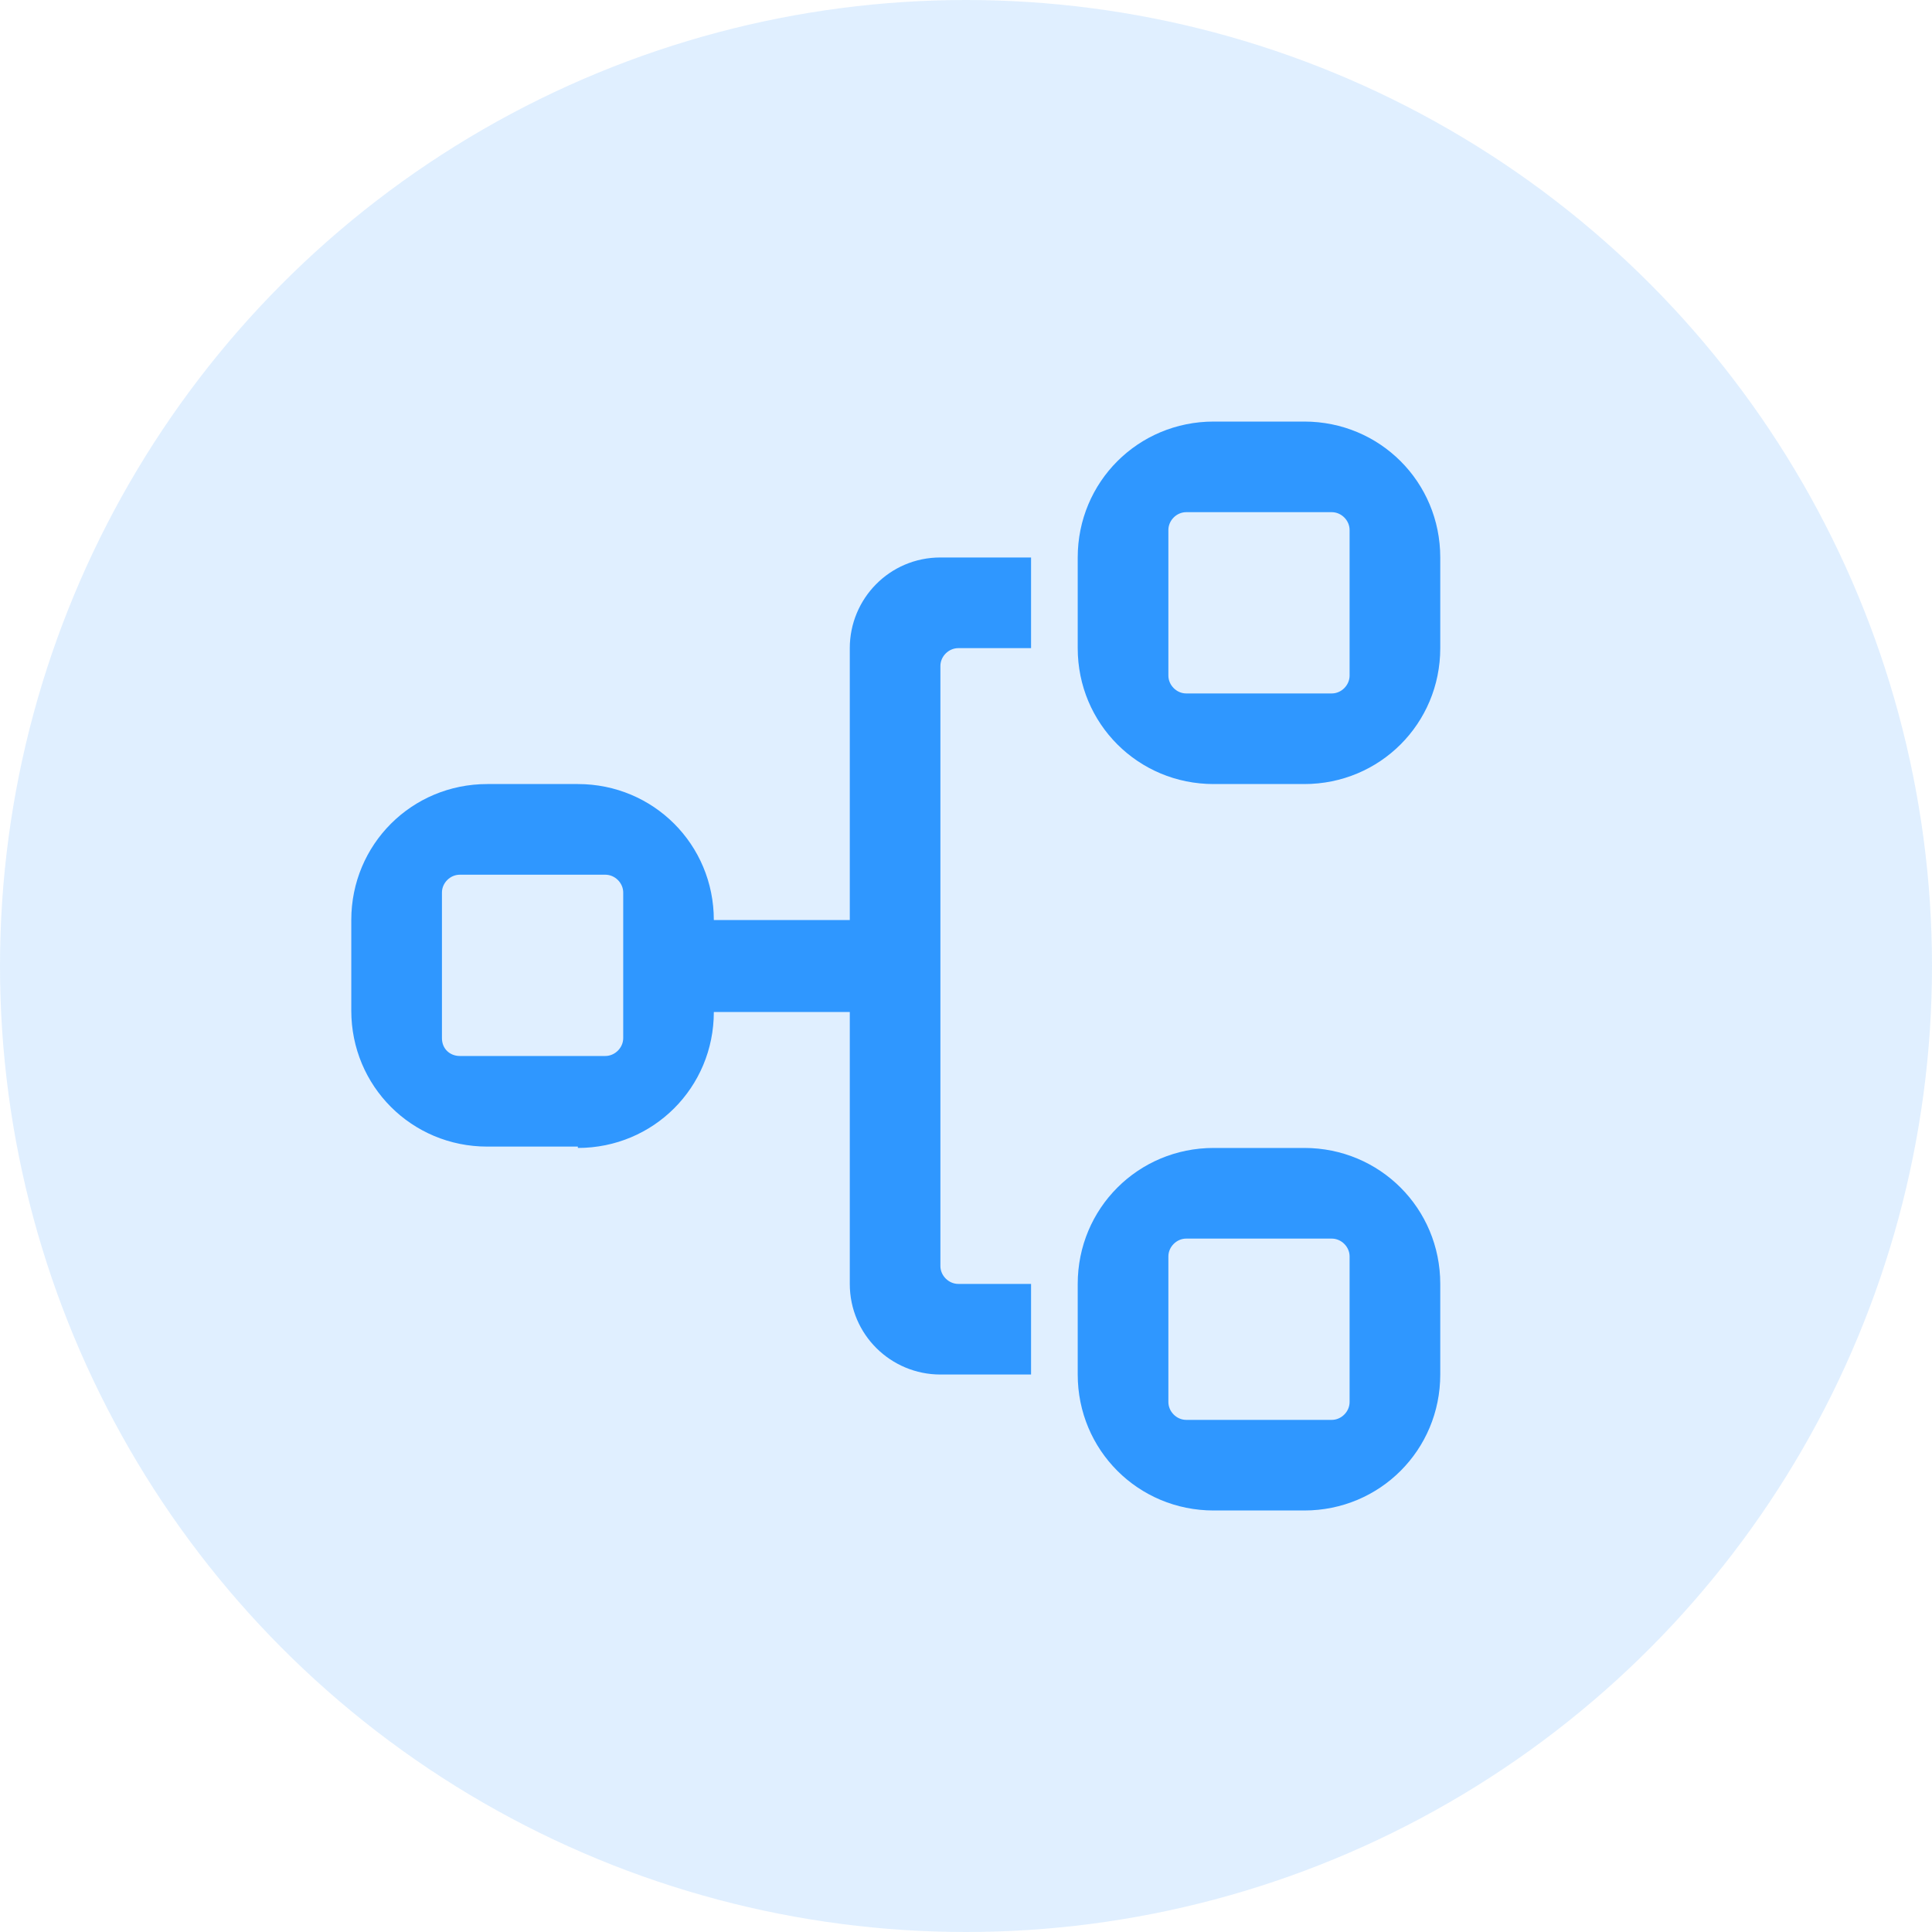 <?xml version="1.0" encoding="UTF-8"?> <svg xmlns="http://www.w3.org/2000/svg" width="40" height="40" viewBox="0 0 40 40" fill="none"> <circle cx="20" cy="20" r="20" fill="#2F97FF" fill-opacity="0.15"></circle> <g clip-path="url(#clip0_1031_1897)"> <path d="M9.15 21.493V18.479C9.15 18.28 9.32 18.11 9.519 18.11H12.533C12.732 18.11 12.903 18.28 12.903 18.479V21.493C12.903 21.692 12.732 21.863 12.533 21.863H9.519C9.32 21.863 9.15 21.72 9.15 21.493ZM11.964 23.767C13.528 23.767 14.779 22.516 14.779 20.953H17.594V26.582C17.594 27.634 18.447 28.458 19.47 28.458H21.347V26.582H19.84C19.641 26.582 19.47 26.411 19.47 26.212V13.788C19.47 13.589 19.641 13.419 19.84 13.419H21.347V11.542H19.47C18.418 11.542 17.594 12.395 17.594 13.419V19.048H14.779C14.779 17.484 13.528 16.233 11.964 16.233H10.088C8.524 16.233 7.273 17.484 7.273 19.048V20.924C7.273 22.488 8.524 23.739 10.088 23.739H11.964V23.767ZM24.19 26.013C24.19 25.814 24.36 25.644 24.559 25.644H27.573C27.772 25.644 27.942 25.814 27.942 26.013V29.027C27.942 29.226 27.772 29.397 27.573 29.397H24.559C24.36 29.397 24.19 29.226 24.19 29.027V26.013ZM22.313 28.458C22.313 30.022 23.564 31.273 25.128 31.273H27.004C28.568 31.273 29.819 30.022 29.819 28.458V26.582C29.819 25.018 28.568 23.767 27.004 23.767H25.128C23.564 23.767 22.313 25.018 22.313 26.582V28.458ZM24.19 10.974C24.19 10.774 24.36 10.604 24.559 10.604H27.573C27.772 10.604 27.942 10.774 27.942 10.974V13.987C27.942 14.186 27.772 14.357 27.573 14.357H24.559C24.36 14.357 24.19 14.186 24.19 13.987V10.974ZM25.128 16.233H27.004C28.568 16.233 29.819 14.982 29.819 13.419V11.542C29.819 9.978 28.568 8.728 27.004 8.728H25.128C23.564 8.728 22.313 9.978 22.313 11.542V13.419C22.313 14.982 23.564 16.233 25.128 16.233Z" fill="#2F97FF"></path> </g> <defs> <clipPath id="clip0_1031_1897"> <rect width="22.546" height="22.546" fill="white" transform="translate(7.273 8.728)"></rect> </clipPath> </defs> </svg> 